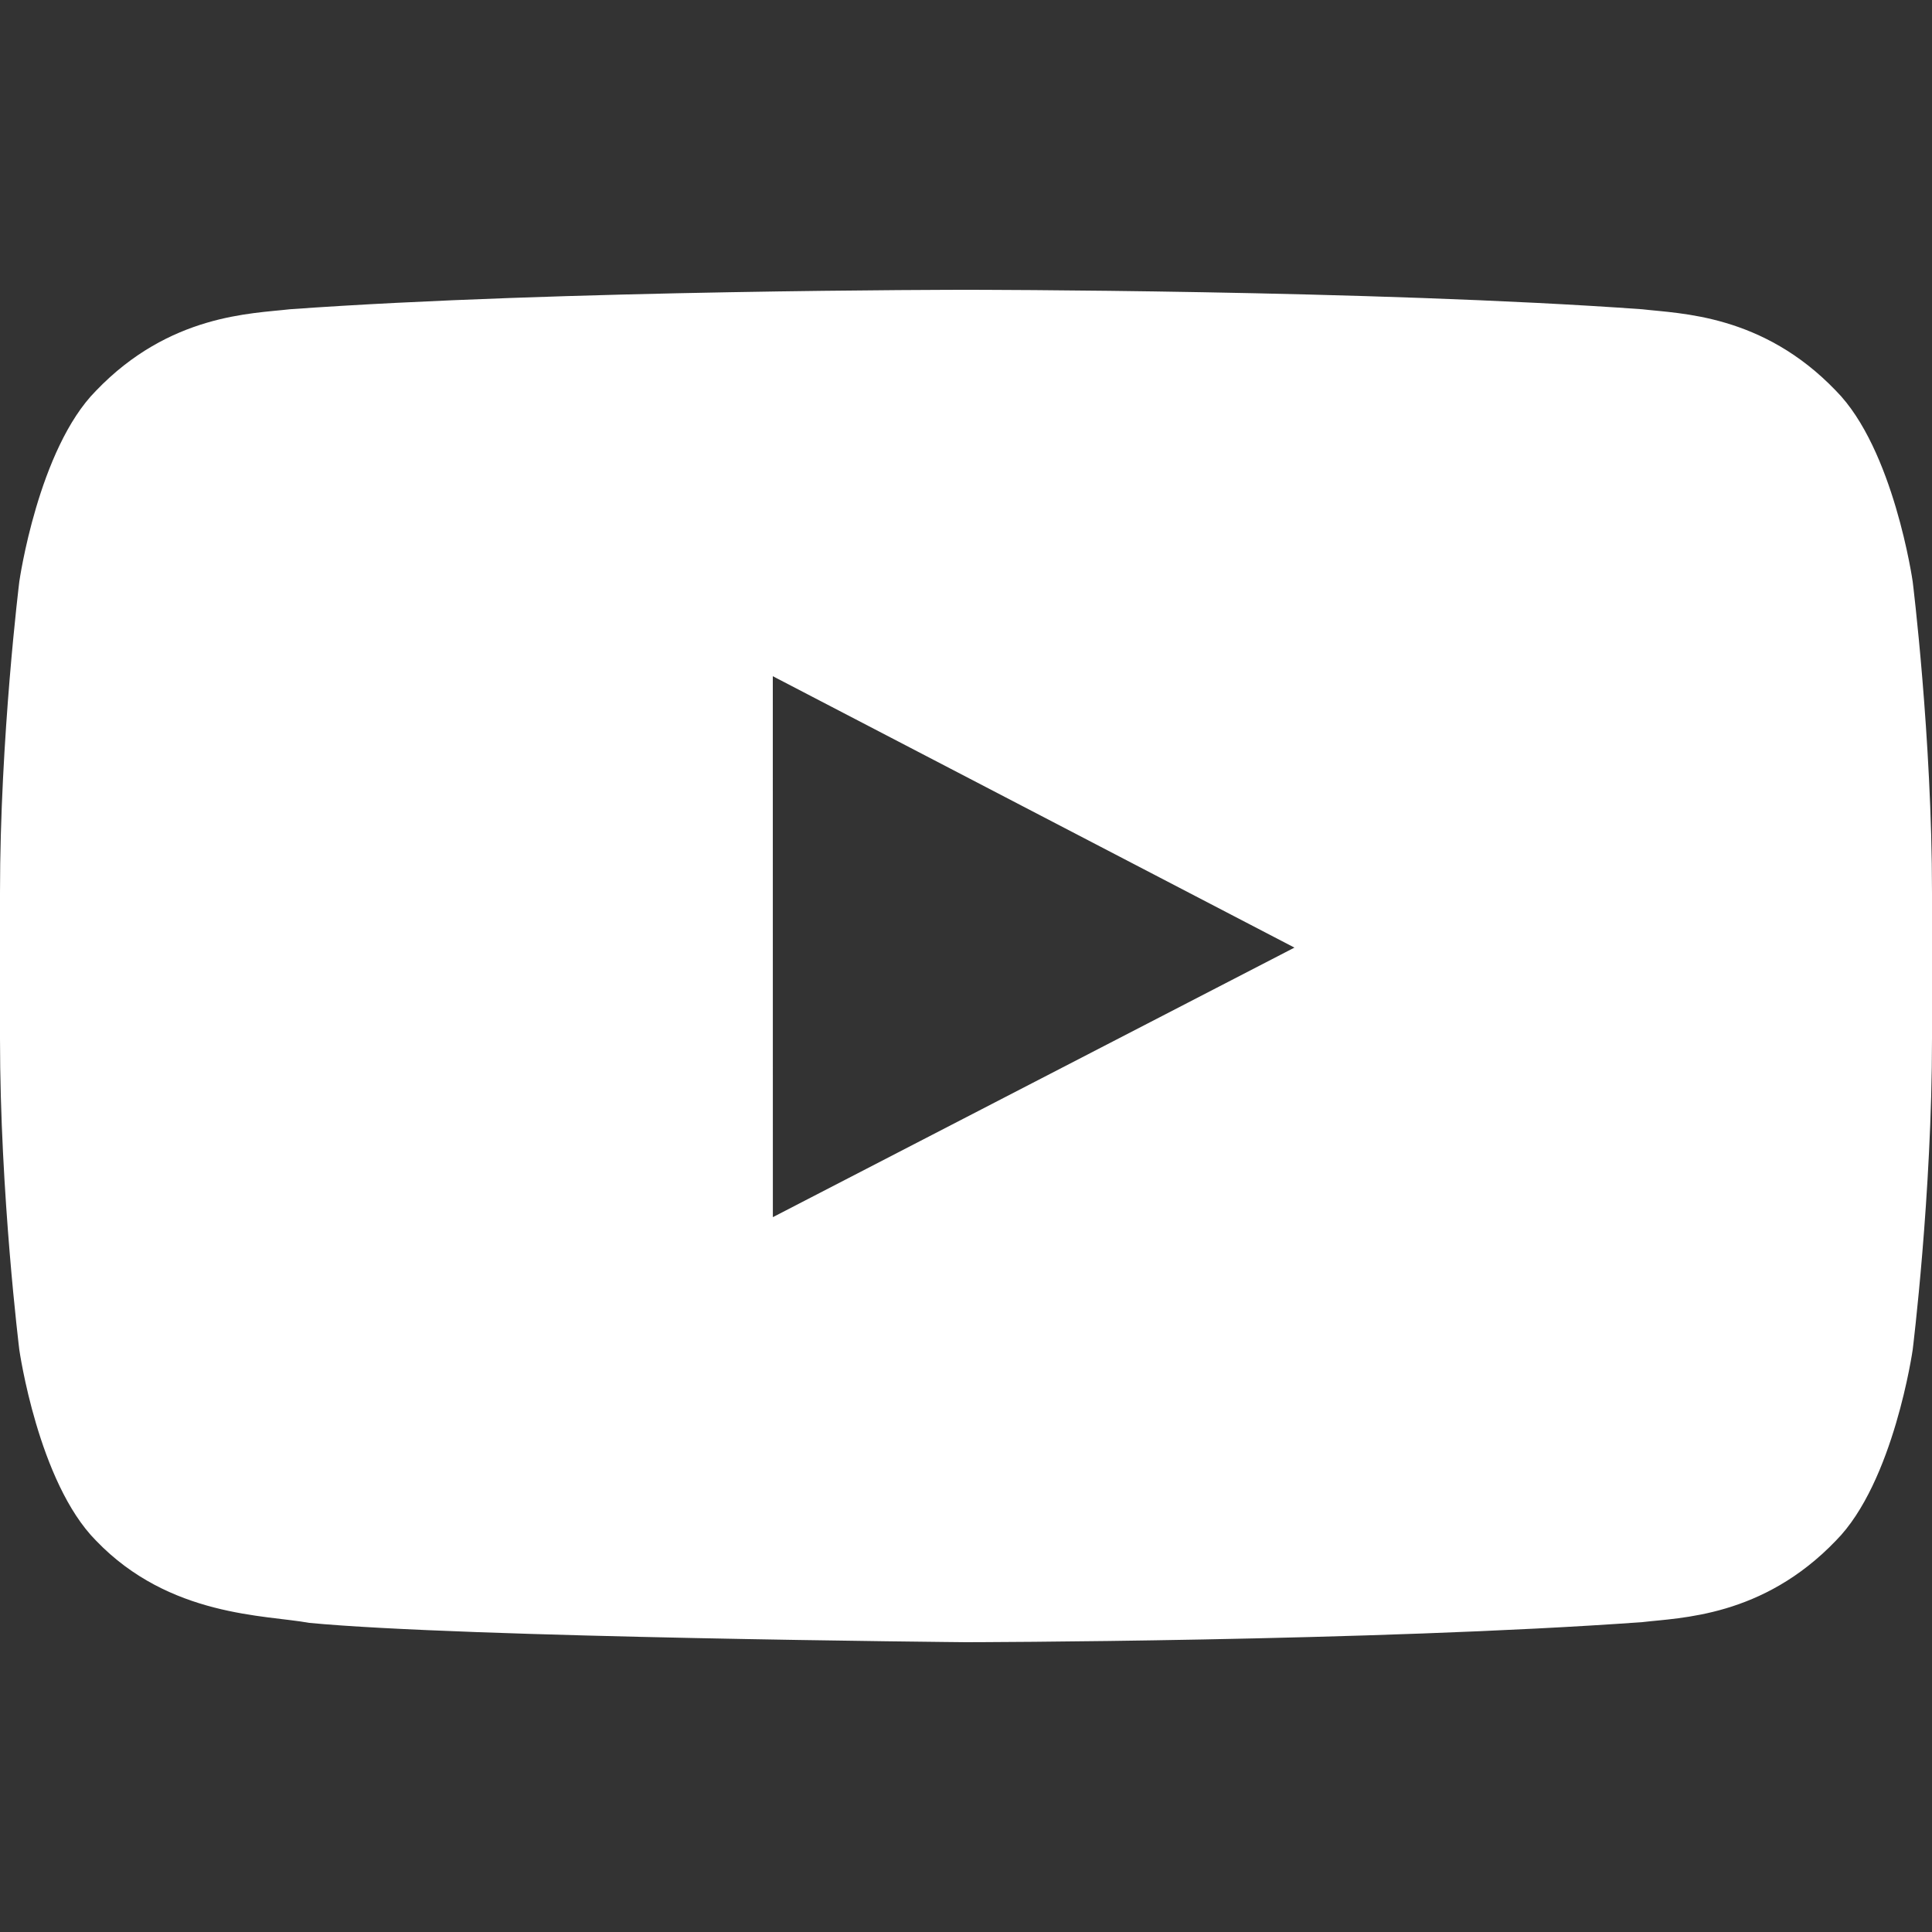 <?xml version="1.0" encoding="UTF-8"?>
<svg width="100px" height="100px" viewBox="0 0 100 100" version="1.1" xmlns="http://www.w3.org/2000/svg" xmlns:xlink="http://www.w3.org/1999/xlink">
    <rect x="0" y="0" width="100" height="100" fill="#333333" stroke="none"/>
    <title>Social/youtube</title>
    <g id="Social/youtube" stroke="none" stroke-width="1" fill="none" fill-rule="evenodd">
        <path d="M40.003,63 L40,35 L67,49.048 L40.003,63 Z M99,30.1 C99,30.1 98.022,23.242 95.025,20.222 C91.222,16.256 86.959,16.238 85.006,16.008 C71.013,15 50.022,15 50.022,15 L49.978,15 C49.978,15 28.988,15 14.994,16.008 C13.037,16.238 8.778,16.256 4.972,20.222 C1.975,23.242 1,30.1 1,30.1 C1,30.1 0,38.155 0,46.207 L0,53.759 C0,61.814 1,69.866 1,69.866 C1,69.866 1.975,76.724 4.972,79.744 C8.778,83.709 13.775,83.585 16,83.999 C24,84.764 50,85 50,85 C50,85 71.013,84.969 85.006,83.961 C86.959,83.728 91.222,83.709 95.025,79.744 C98.022,76.724 99,69.866 99,69.866 C99,69.866 100,61.814 100,53.759 L100,46.207 C100,38.155 99,30.1 99,30.1 L99,30.1 Z" id="Youtube-Copy" fill="#FFFFFF"></path>
    </g>
</svg>